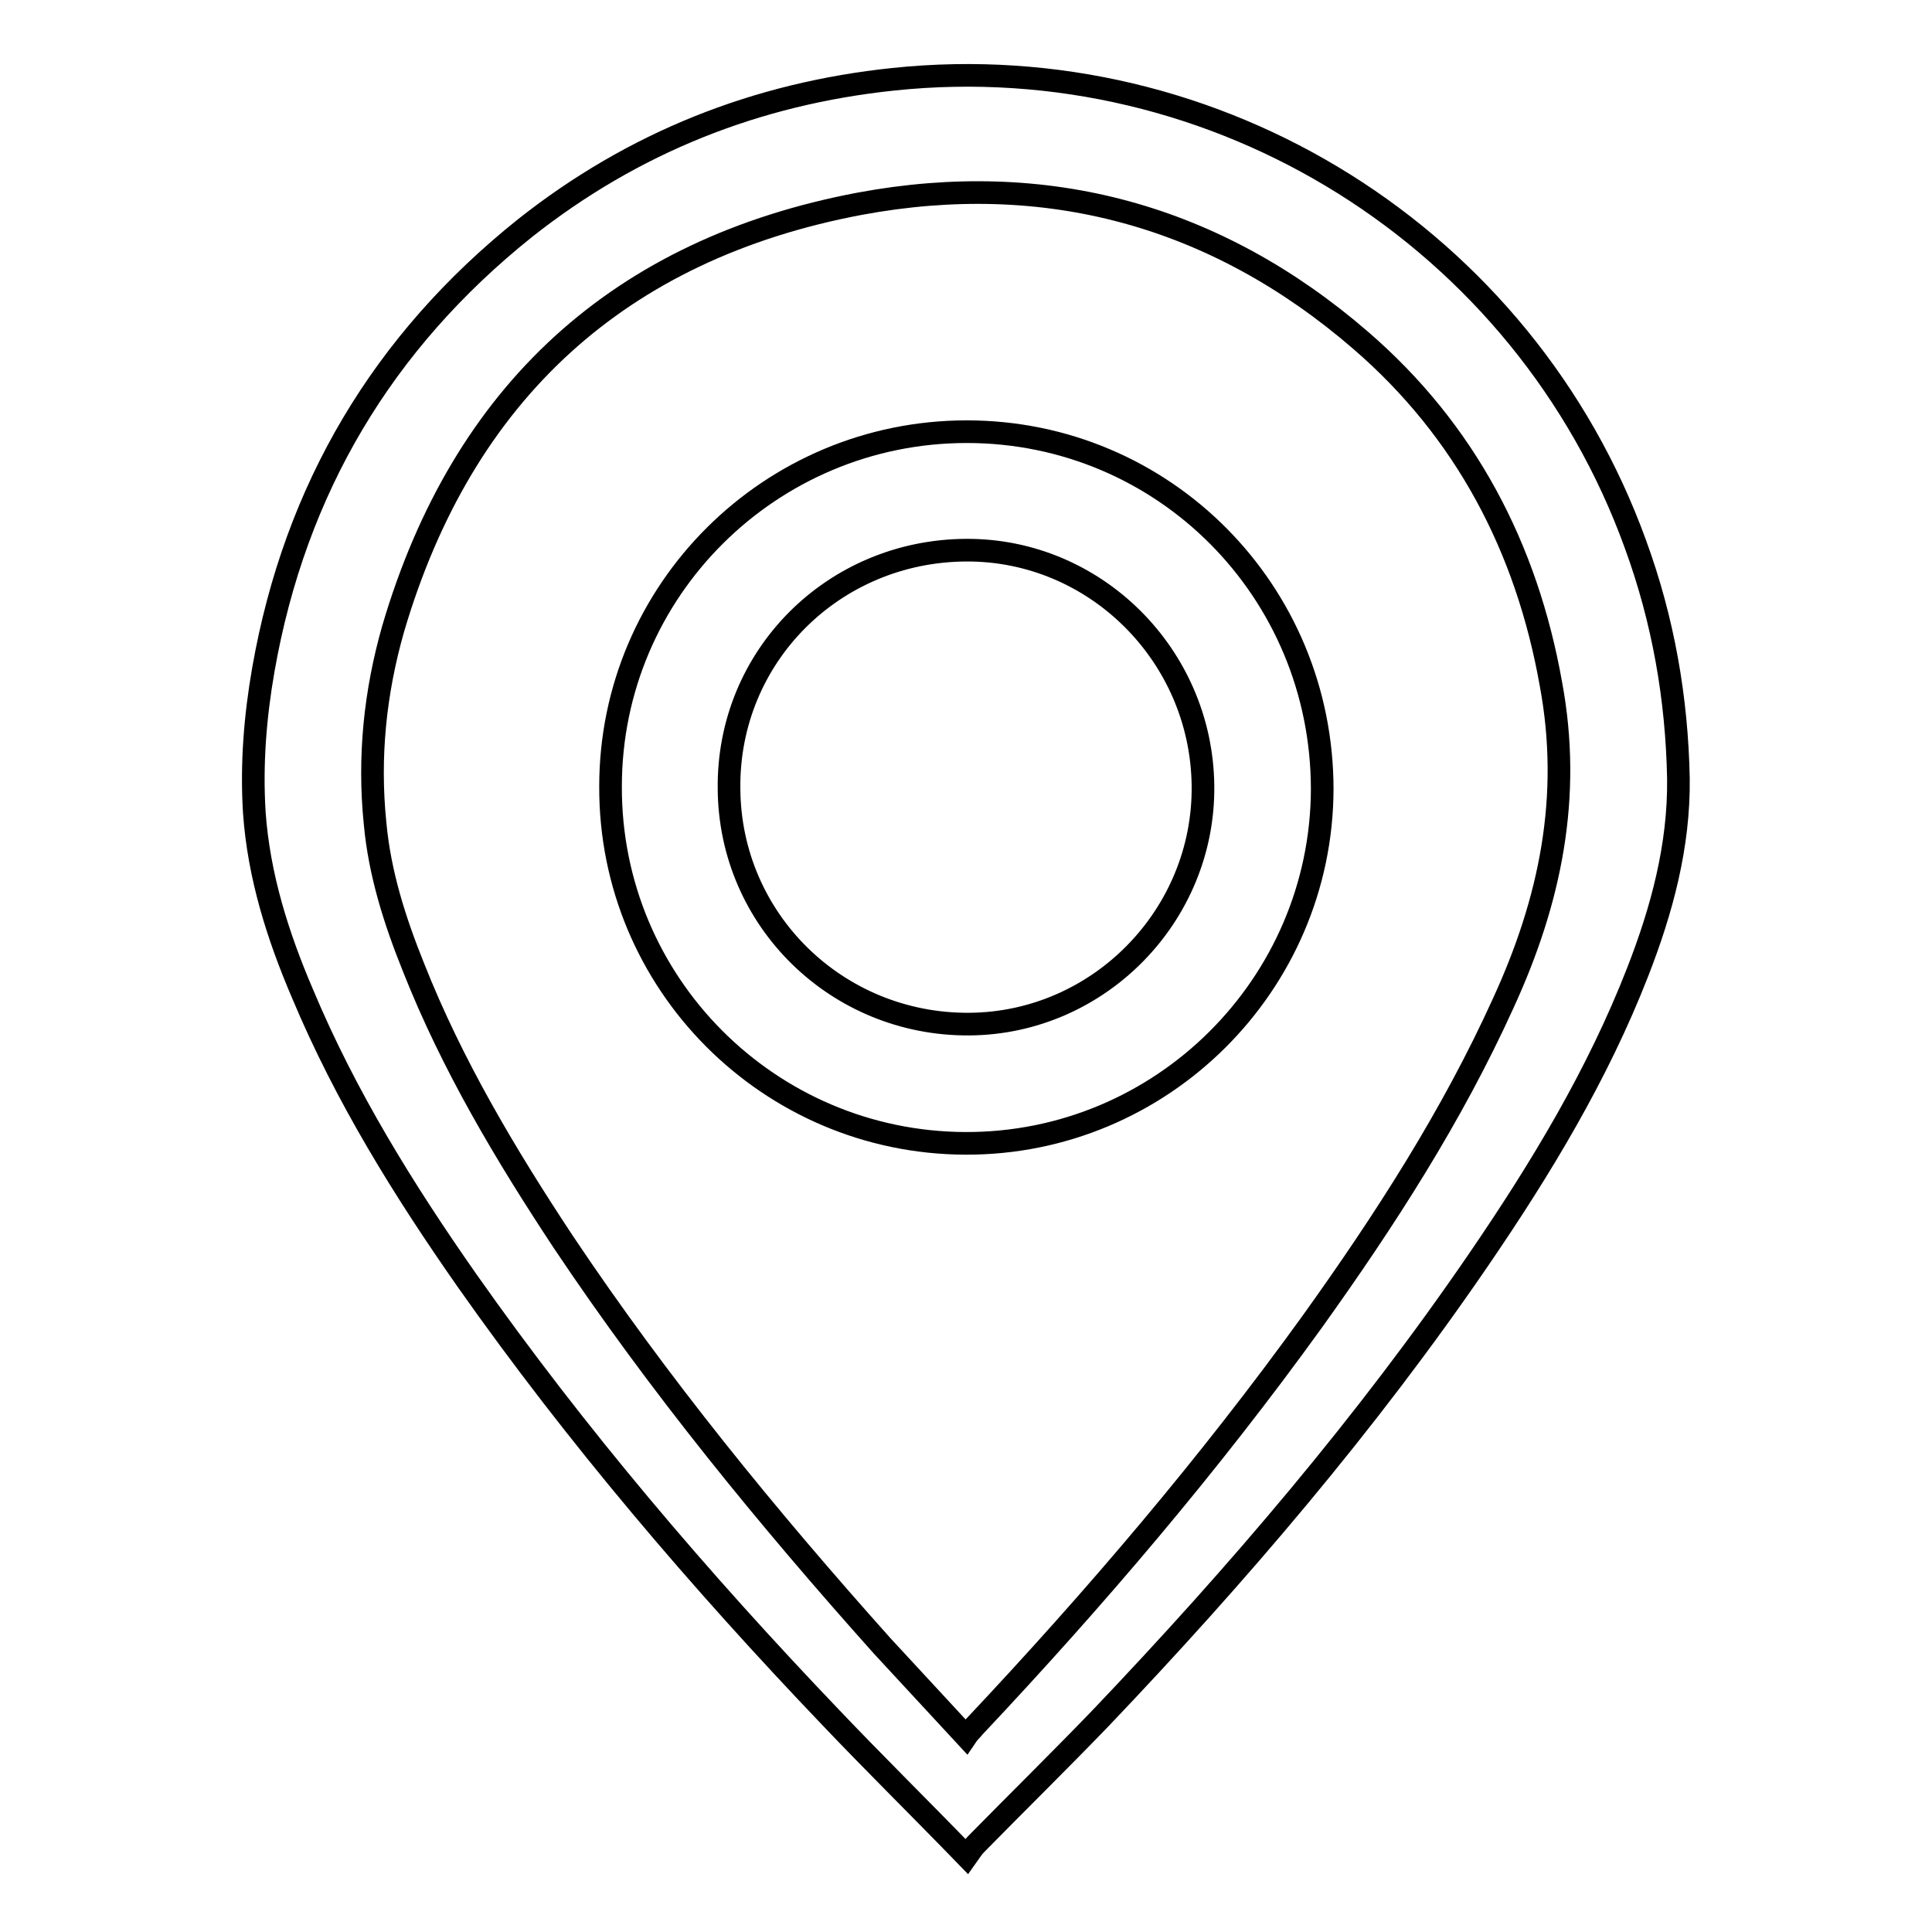 <?xml version="1.0" encoding="utf-8"?>
<!-- Svg Vector Icons : http://www.onlinewebfonts.com/icon -->
<!DOCTYPE svg PUBLIC "-//W3C//DTD SVG 1.1//EN" "http://www.w3.org/Graphics/SVG/1.1/DTD/svg11.dtd">
<svg version="1.1" xmlns="http://www.w3.org/2000/svg" xmlns:xlink="http://www.w3.org/1999/xlink" x="0px" y="0px" viewBox="0 0 256 256" enable-background="new 0 0 256 256" xml:space="preserve">
<g><g><path stroke-width="3" fill-opacity="0" stroke="#000000"  d="M216.7,72.1C202,31.5,161.3,6,118.4,10.5c-18.2,1.9-34.5,8.4-48.8,19.7C50.7,45.3,39.1,64.8,34.9,88.7c-1.1,6.3-1.6,12.6-1.2,19c0.6,8.4,3.1,16.3,6.4,24c5.7,13.6,13.4,26,21.8,38c14.5,20.6,30.8,39.7,48.2,57.9c5.8,6.1,11.8,12,18,18.4c0.5-0.7,0.8-1.2,1.2-1.6c5.5-5.6,11.1-11.1,16.5-16.7c18.2-19.1,35.3-39.1,50.2-60.9c8.2-12,15.7-24.4,21-38c3.2-8.2,5.5-16.7,5.4-25.6C222.2,92.6,220.4,82.2,216.7,72.1z M199.2,132.9c-6.8,15-15.7,28.8-25.3,42.2c-13.7,19-28.8,36.7-44.8,53.7c-0.3,0.4-0.7,0.7-1.1,1.3c-3.8-4.1-7.4-8-11.1-12c-15.2-17-29.6-34.6-42.3-53.6C67,153,59.9,141.1,54.8,128.2c-2.5-6.2-4.5-12.5-5.1-19.1c-0.9-8.8,0-17.4,2.4-25.8C61.3,52,82.1,33,113.9,27c24.7-4.6,47.2,1.5,66.4,18.1c13.9,12,22,27.5,25.2,45.5C208.3,105.6,205.4,119.4,199.2,132.9z"/><path stroke-width="3" fill-opacity="0" stroke="#000000"  d="M128.1,57.2c-26,0-47.2,21-47.2,47c-0.1,26.1,21,47.2,47,47.3c26,0.1,47.2-21,47.3-46.9C175.2,78.3,154.2,57.2,128.1,57.2z M128.4,135.7c-17.5,0.1-31.7-13.8-31.8-31.2C96.4,87,110.4,73,128,72.9c17.1-0.1,31.2,13.9,31.4,31.2C159.6,121.3,145.6,135.6,128.4,135.7z"/></g></g>
</svg>